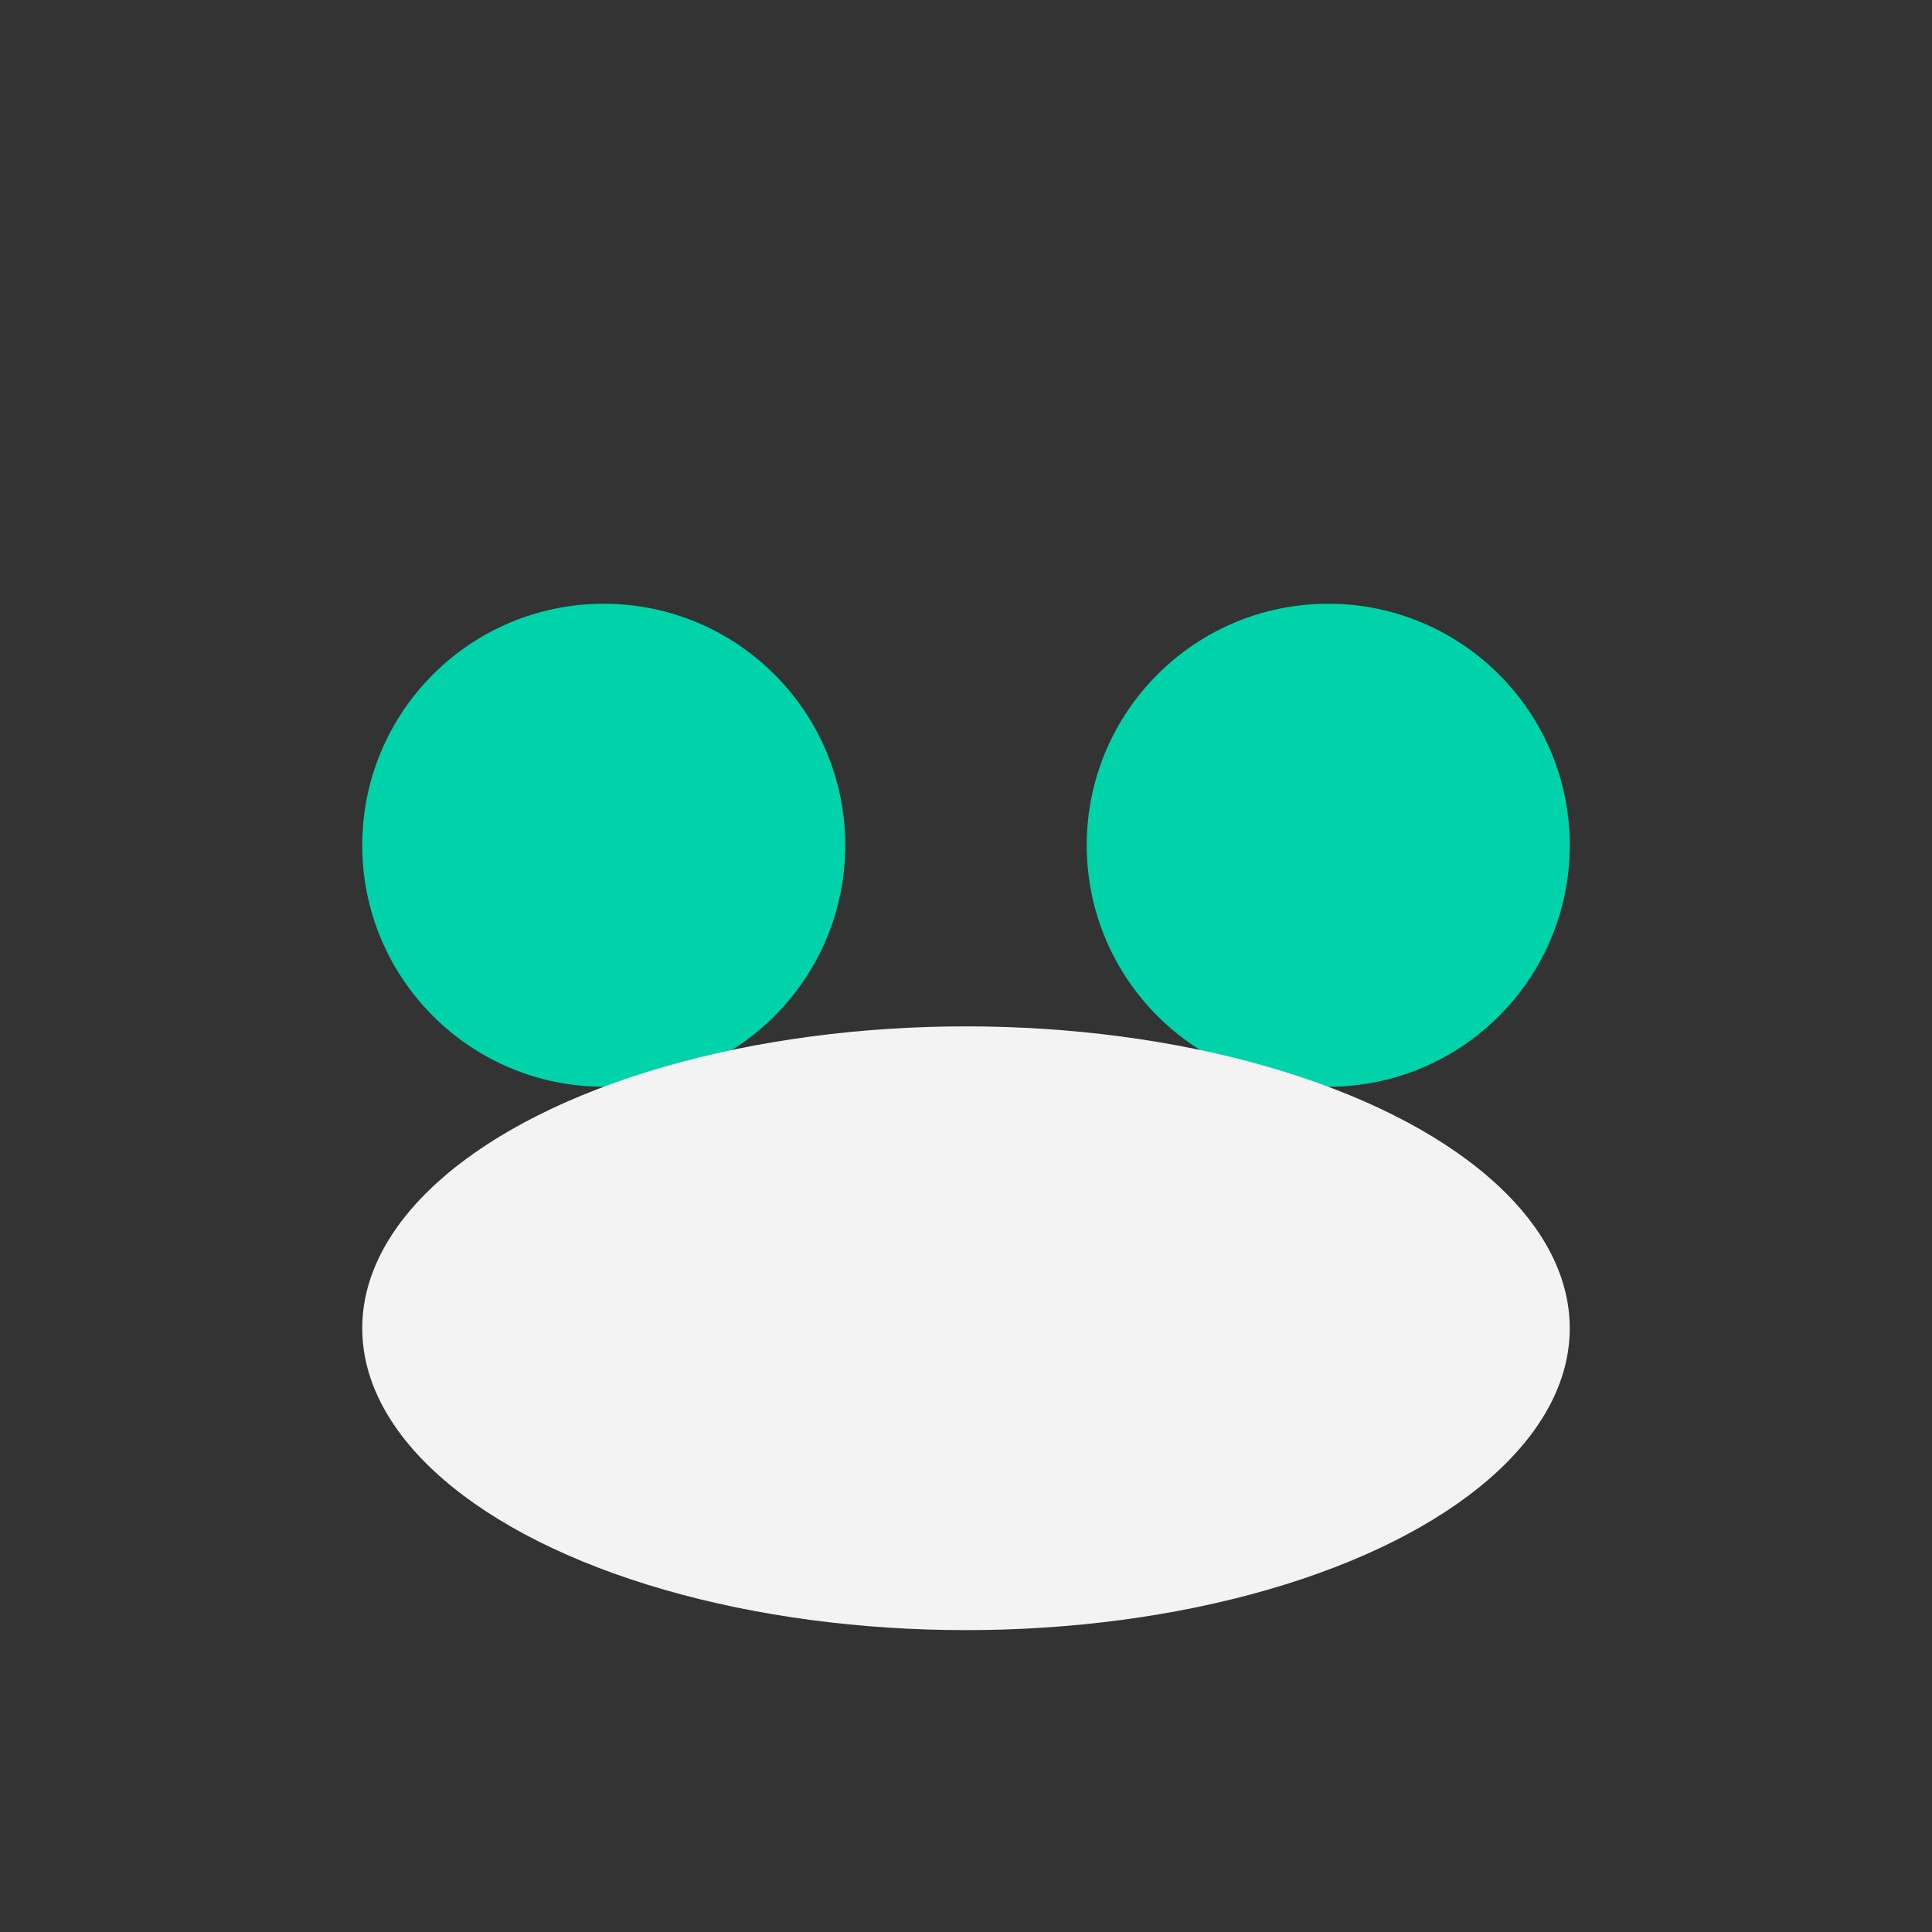 <?xml version="1.0" encoding="UTF-8"?>
<svg xmlns="http://www.w3.org/2000/svg" width="32" height="32" viewBox="0 0 32 32"><rect x="0" y="0" width="32" height="32" fill="#333333" stroke="none"/><circle cx="10" cy="14" r="4" fill="#00D3A9"/><circle cx="22" cy="14" r="4" fill="#00D3A9"/><ellipse cx="16" cy="22" rx="10" ry="5" fill="#F3F3F4"/></svg>